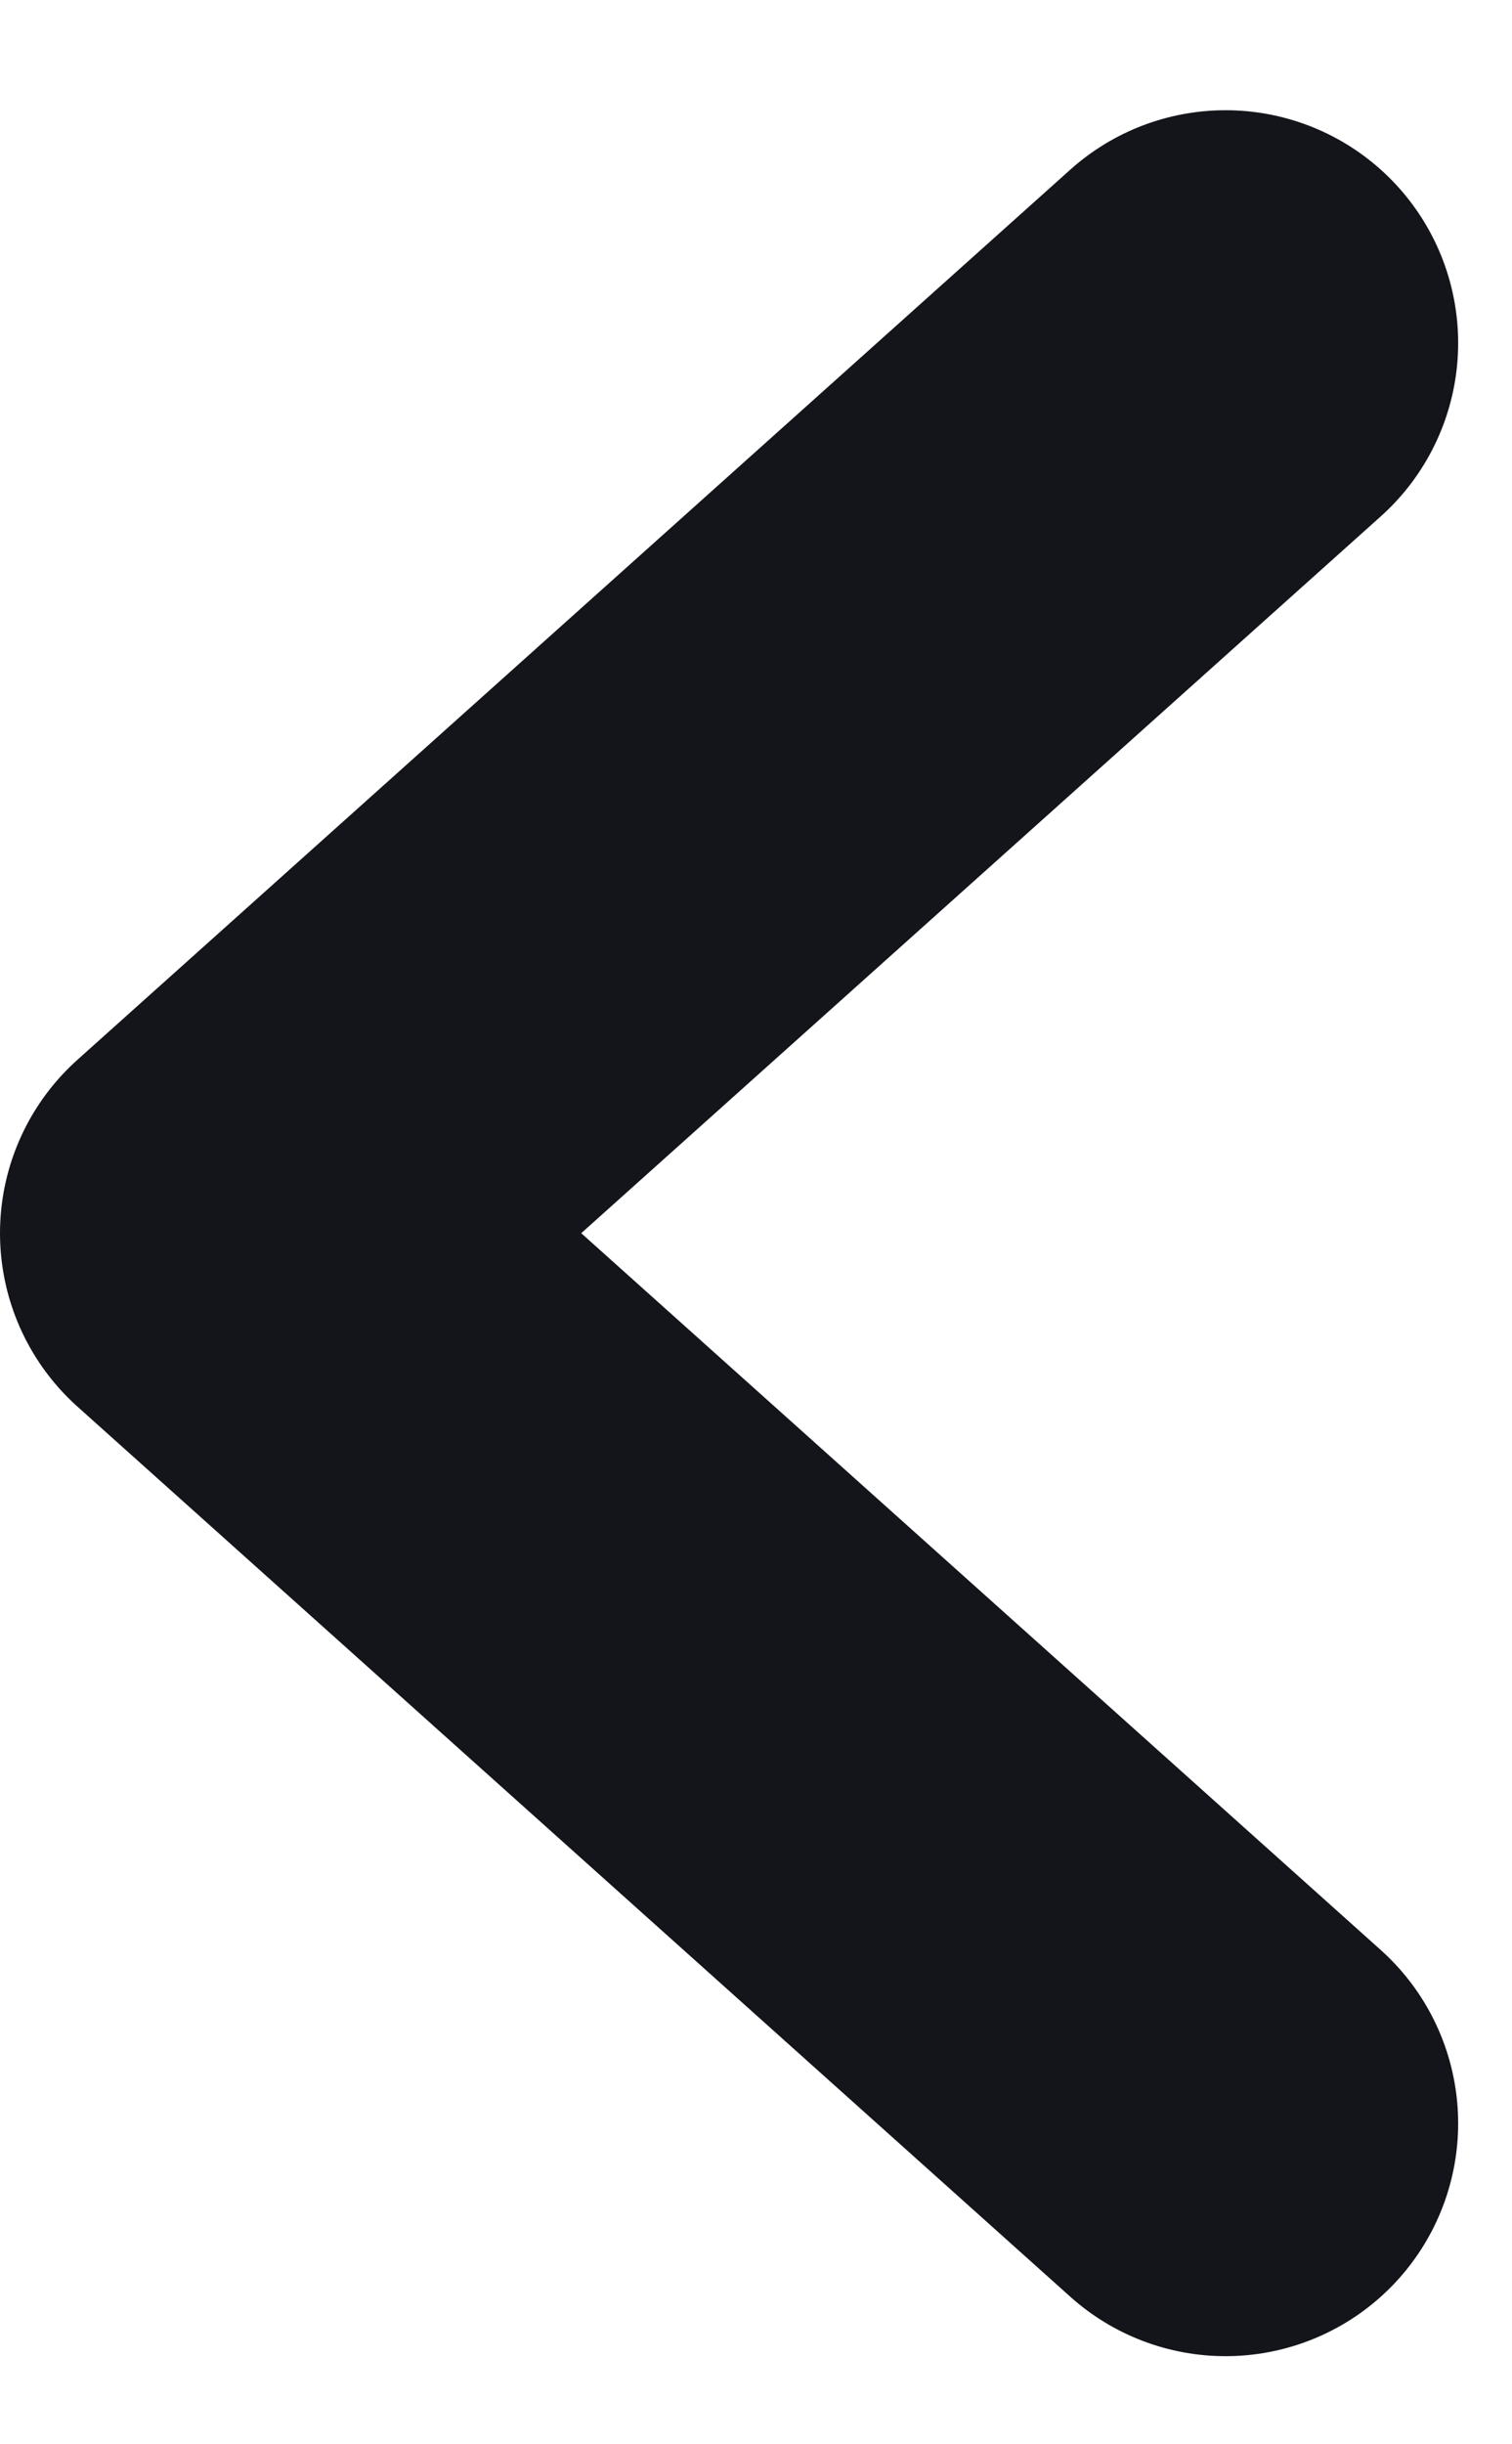<svg width="13" height="21" viewBox="0 0 13 21" fill="none" xmlns="http://www.w3.org/2000/svg">
<path d="M10.537 2.947L2 10.595L10.537 18.243" stroke="#13151B" stroke-width="4" stroke-linecap="round" stroke-linejoin="round"/>
</svg>
